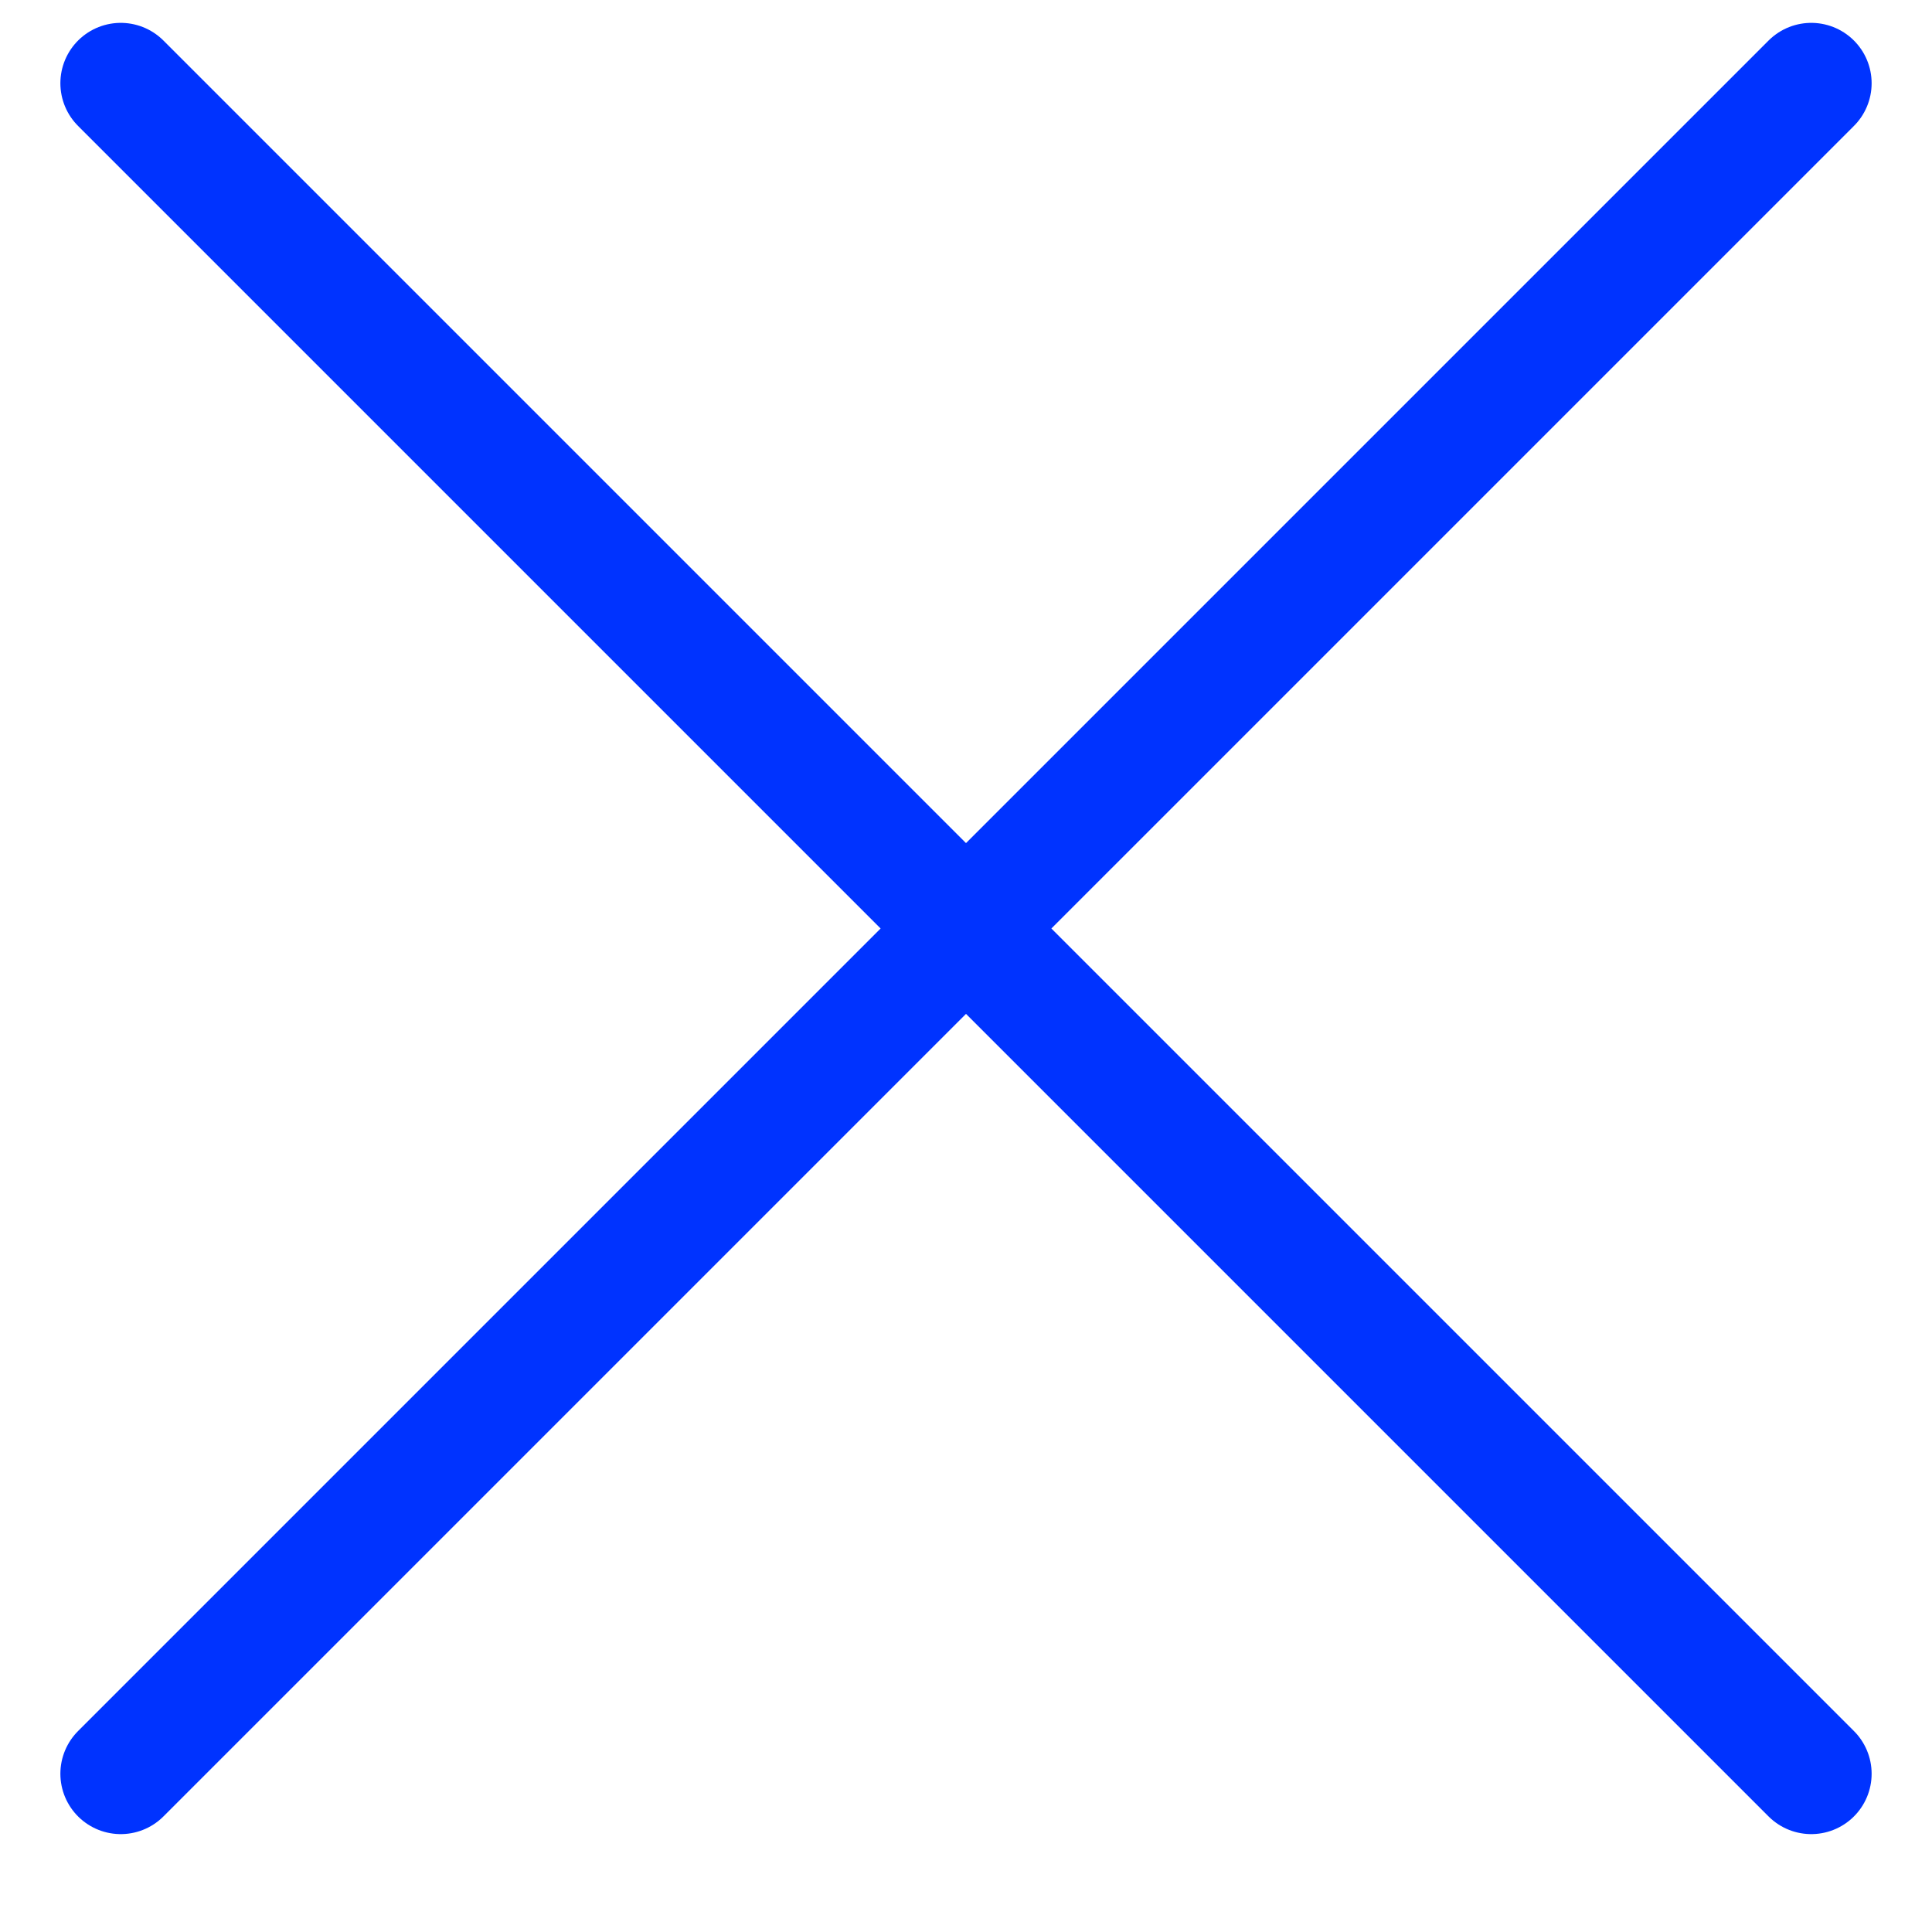 <svg xmlns="http://www.w3.org/2000/svg" width="12" height="12" viewBox="0 0 12 12" fill="none">
    <path d="M11.25 11.017L6 5.767M6 5.767L0.75 0.517M6 5.767L11.25 0.517M6 5.767L0.75 11.017" stroke="#0033FF" stroke-width="0.75" stroke-linecap="round" stroke-linejoin="round"/>
</svg>